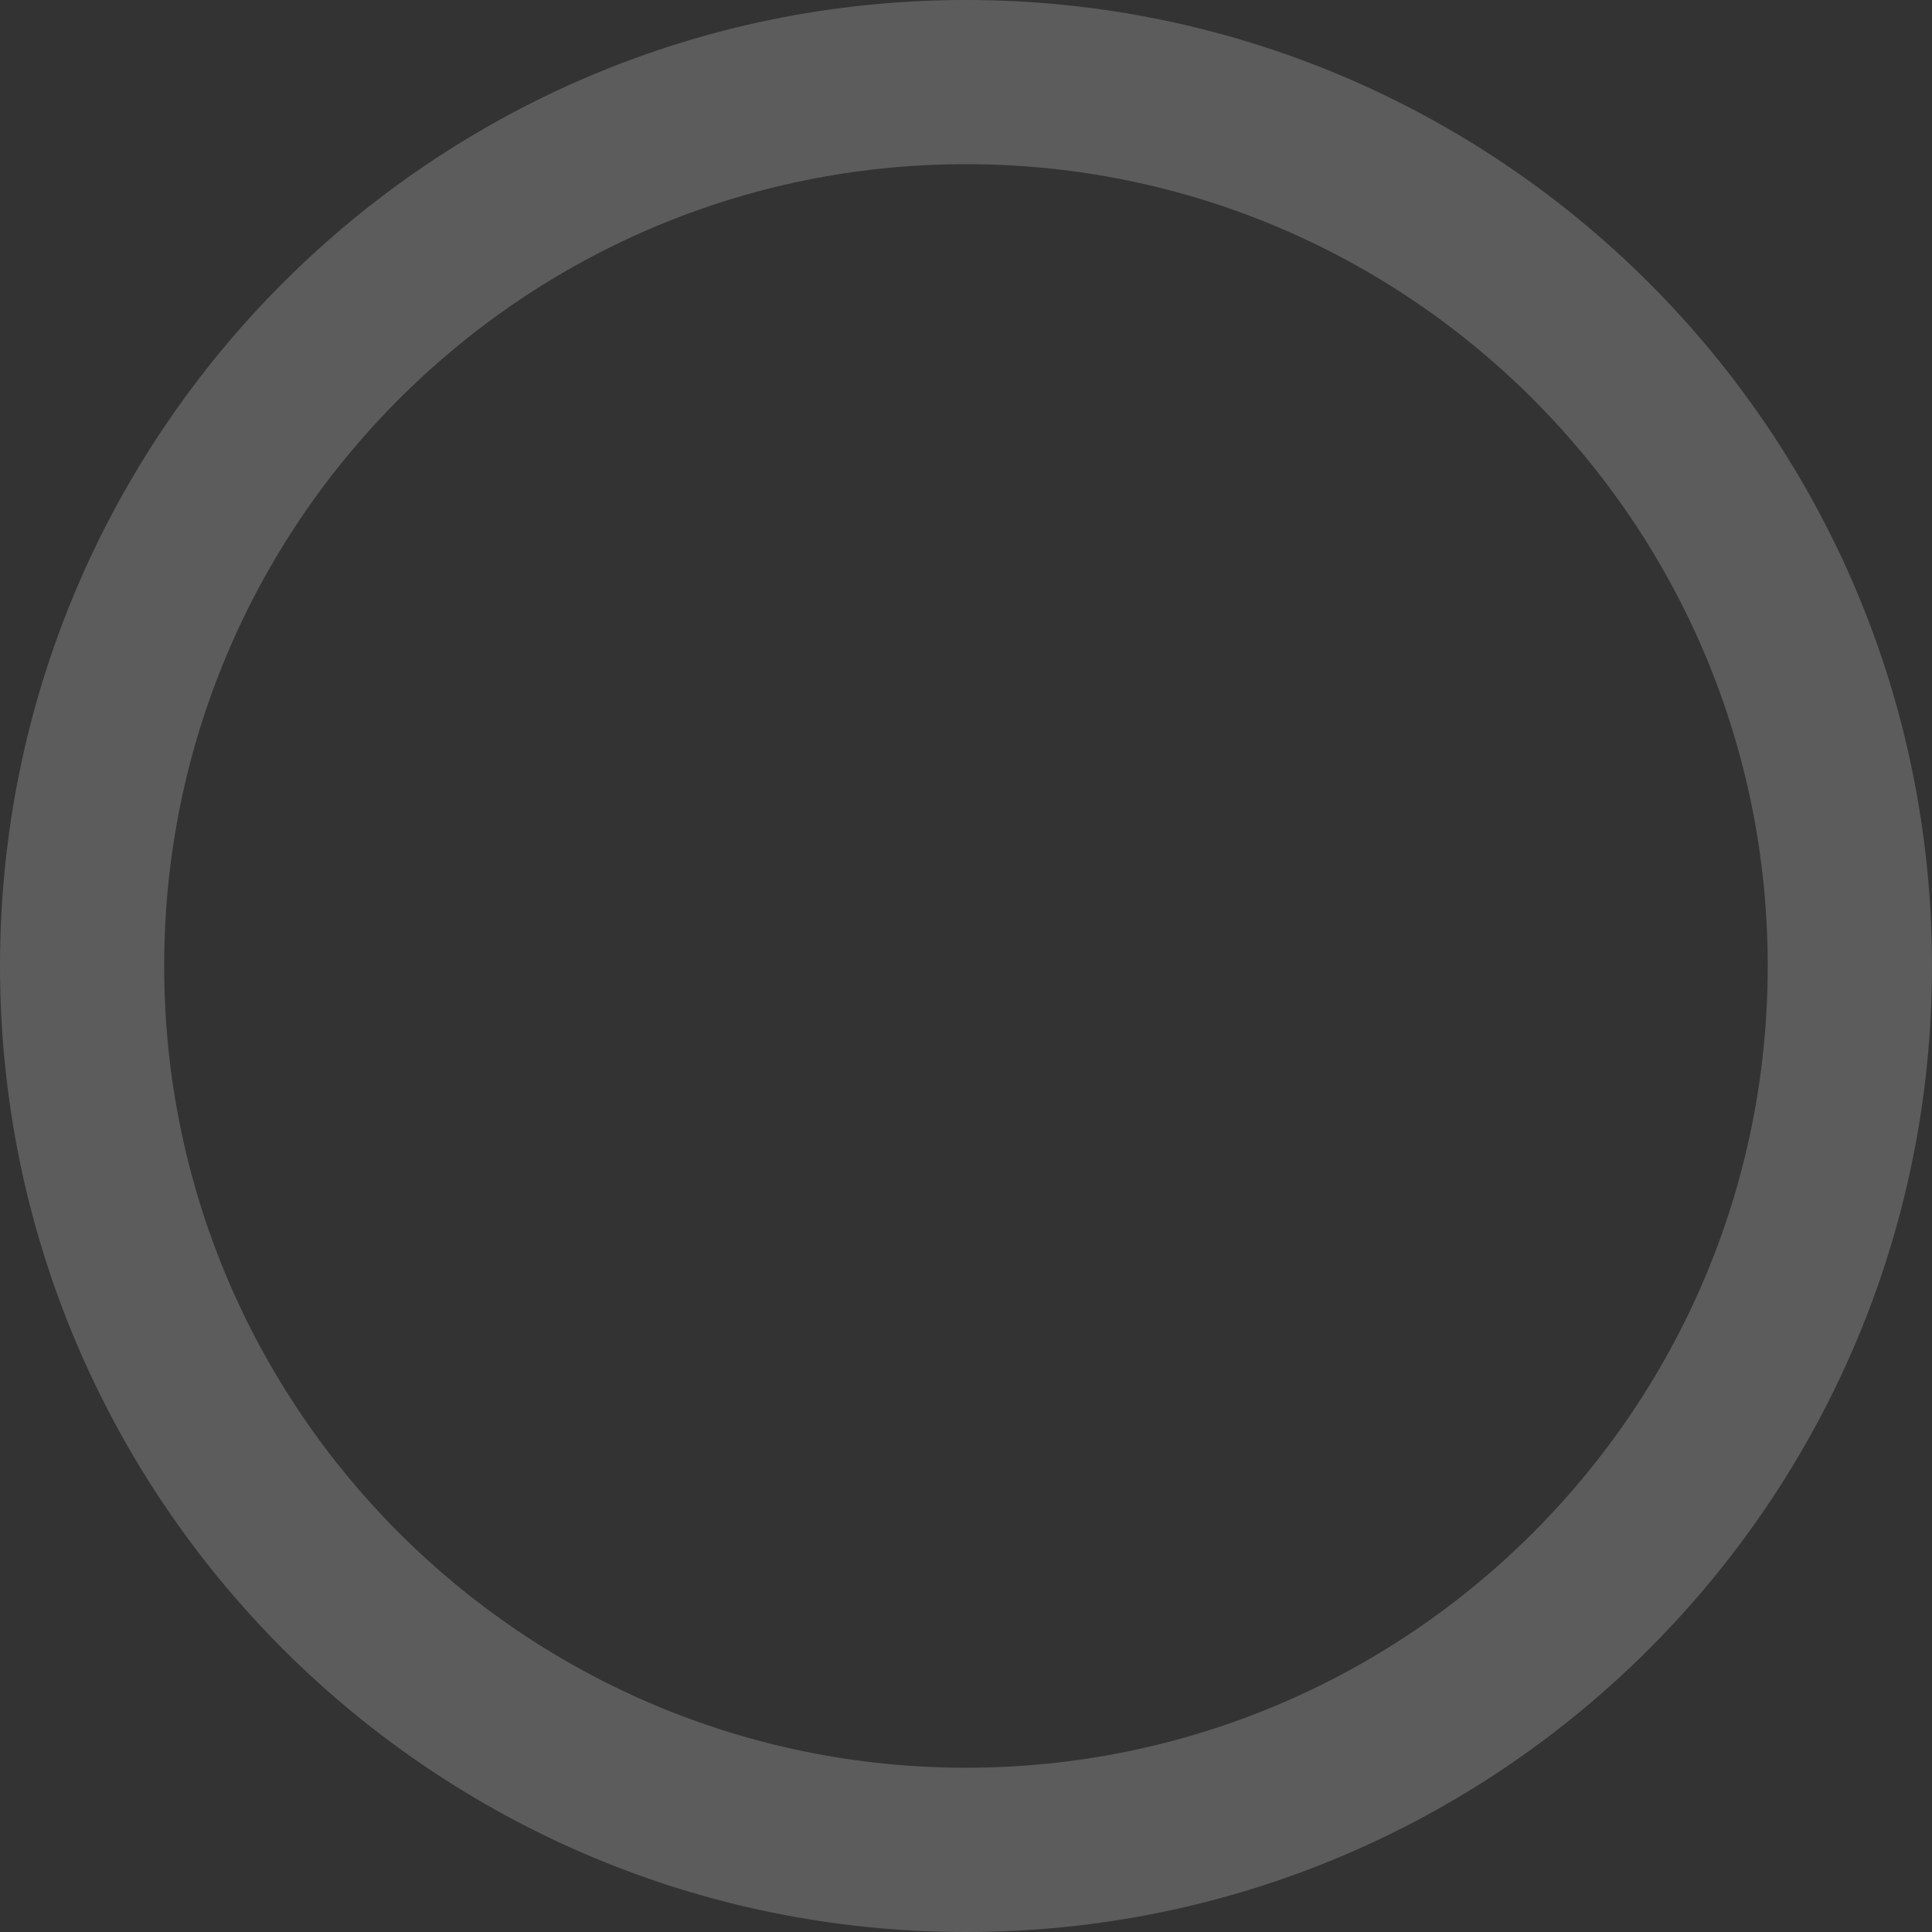 <?xml version="1.0" encoding="utf-8"?>
<svg xmlns="http://www.w3.org/2000/svg" fill="none" height="100%" overflow="visible" preserveAspectRatio="none" style="display: block;" viewBox="0 0 20.653 20.653" width="100%">
<rect x="0" y="0" width="20.653" height="20.653" fill="#333333" stroke="none"/>
<path d="M20.653 10.326C20.653 16.029 16.029 20.653 10.326 20.653C4.623 20.653 0 16.029 0 10.326C0 4.623 4.623 0 10.326 0C16.029 0 20.653 4.623 20.653 10.326ZM1.755 10.326C1.755 15.06 5.593 18.897 10.326 18.897C15.06 18.897 18.897 15.06 18.897 10.326C18.897 5.593 15.06 1.755 10.326 1.755C5.593 1.755 1.755 5.593 1.755 10.326Z" data-figma-bg-blur-radius="20.6526" fill="white" fill-opacity="0.2" id="Stroke"/>
<defs>
<clipPath id="bgblur_0_0_1676_clip_path" transform="translate(20.653 20.653)">
      <path d="M20.653 10.326C20.653 16.029 16.029 20.653 10.326 20.653C4.623 20.653 0 16.029 0 10.326C0 4.623 4.623 0 10.326 0C16.029 0 20.653 4.623 20.653 10.326ZM1.755 10.326C1.755 15.06 5.593 18.897 10.326 18.897C15.06 18.897 18.897 15.06 18.897 10.326C18.897 5.593 15.06 1.755 10.326 1.755C5.593 1.755 1.755 5.593 1.755 10.326Z"/>
</clipPath>
  </defs>
</svg>